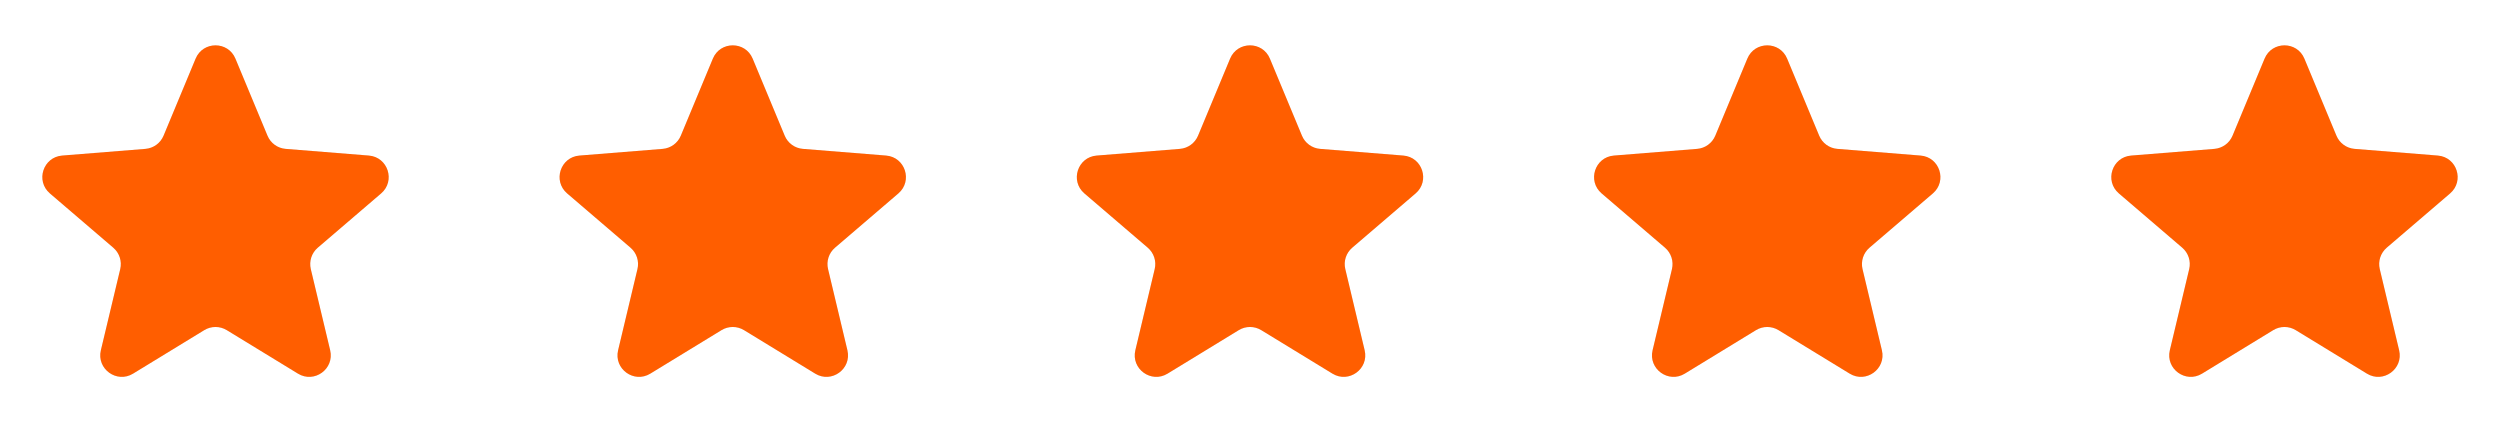 <svg width="116" height="20" viewBox="0 0 116 20" fill="none" xmlns="http://www.w3.org/2000/svg">
<g clip-path="url(#clip0_1_775)">
<path d="M9.077 2.72C9.418 1.899 10.582 1.899 10.923 2.72L12.411 6.295C12.555 6.642 12.88 6.878 13.254 6.908L17.114 7.218C18.001 7.289 18.36 8.395 17.685 8.974L14.744 11.493C14.459 11.737 14.335 12.12 14.421 12.485L15.32 16.252C15.526 17.117 14.585 17.801 13.826 17.337L10.521 15.318C10.201 15.123 9.799 15.123 9.479 15.318L6.174 17.337C5.415 17.801 4.474 17.117 4.68 16.252L5.579 12.485C5.666 12.12 5.541 11.737 5.256 11.493L2.315 8.974C1.64 8.395 1.999 7.289 2.886 7.218L6.746 6.908C7.12 6.878 7.446 6.642 7.59 6.295L9.077 2.72Z" fill="#E5E7EB"/>
<g clip-path="url(#clip1_1_775)">
<path d="M9.077 2.72C9.418 1.899 10.582 1.899 10.923 2.72L12.411 6.295C12.555 6.642 12.88 6.878 13.254 6.908L17.114 7.218C18.001 7.289 18.36 8.395 17.685 8.974L14.744 11.493C14.459 11.737 14.335 12.12 14.421 12.485L15.32 16.252C15.526 17.117 14.585 17.801 13.826 17.337L10.521 15.318C10.201 15.123 9.799 15.123 9.479 15.318L6.174 17.337C5.415 17.801 4.474 17.117 4.68 16.252L5.579 12.485C5.666 12.12 5.541 11.737 5.256 11.493L2.315 8.974C1.64 8.395 1.999 7.289 2.886 7.218L6.746 6.908C7.12 6.878 7.446 6.642 7.59 6.295L9.077 2.72Z" fill="#FF5E00"/>
</g>
</g>
<g clip-path="url(#clip2_1_775)">
<path d="M33.077 2.72C33.418 1.899 34.582 1.899 34.923 2.72L36.41 6.295C36.554 6.642 36.88 6.878 37.254 6.908L41.114 7.218C42.001 7.289 42.36 8.395 41.685 8.974L38.744 11.493C38.459 11.737 38.334 12.12 38.422 12.485L39.32 16.252C39.526 17.117 38.585 17.801 37.826 17.337L34.521 15.318C34.201 15.123 33.799 15.123 33.479 15.318L30.174 17.337C29.415 17.801 28.474 17.117 28.68 16.252L29.578 12.485C29.666 12.12 29.541 11.737 29.256 11.493L26.315 8.974C25.64 8.395 25.999 7.289 26.886 7.218L30.746 6.908C31.12 6.878 31.445 6.642 31.59 6.295L33.077 2.72Z" fill="#E5E7EB"/>
<g clip-path="url(#clip3_1_775)">
<path d="M33.077 2.72C33.418 1.899 34.582 1.899 34.923 2.72L36.41 6.295C36.554 6.642 36.88 6.878 37.254 6.908L41.114 7.218C42.001 7.289 42.36 8.395 41.685 8.974L38.744 11.493C38.459 11.737 38.334 12.12 38.422 12.485L39.32 16.252C39.526 17.117 38.585 17.801 37.826 17.337L34.521 15.318C34.201 15.123 33.799 15.123 33.479 15.318L30.174 17.337C29.415 17.801 28.474 17.117 28.68 16.252L29.578 12.485C29.666 12.12 29.541 11.737 29.256 11.493L26.315 8.974C25.64 8.395 25.999 7.289 26.886 7.218L30.746 6.908C31.12 6.878 31.445 6.642 31.59 6.295L33.077 2.72Z" fill="#FF5E00"/>
</g>
</g>
<g clip-path="url(#clip4_1_775)">
<path d="M57.077 2.72C57.418 1.899 58.582 1.899 58.923 2.72L60.41 6.295C60.554 6.642 60.88 6.878 61.254 6.908L65.114 7.218C66.001 7.289 66.36 8.395 65.685 8.974L62.744 11.493C62.459 11.737 62.334 12.12 62.422 12.485L63.32 16.252C63.526 17.117 62.585 17.801 61.826 17.337L58.521 15.318C58.201 15.123 57.799 15.123 57.479 15.318L54.174 17.337C53.415 17.801 52.474 17.117 52.68 16.252L53.578 12.485C53.666 12.12 53.541 11.737 53.256 11.493L50.315 8.974C49.64 8.395 49.999 7.289 50.886 7.218L54.746 6.908C55.12 6.878 55.446 6.642 55.59 6.295L57.077 2.72Z" fill="#E5E7EB"/>
<g clip-path="url(#clip5_1_775)">
<path d="M57.077 2.72C57.418 1.899 58.582 1.899 58.923 2.72L60.41 6.295C60.554 6.642 60.88 6.878 61.254 6.908L65.114 7.218C66.001 7.289 66.36 8.395 65.685 8.974L62.744 11.493C62.459 11.737 62.334 12.12 62.422 12.485L63.32 16.252C63.526 17.117 62.585 17.801 61.826 17.337L58.521 15.318C58.201 15.123 57.799 15.123 57.479 15.318L54.174 17.337C53.415 17.801 52.474 17.117 52.68 16.252L53.578 12.485C53.666 12.12 53.541 11.737 53.256 11.493L50.315 8.974C49.64 8.395 49.999 7.289 50.886 7.218L54.746 6.908C55.12 6.878 55.446 6.642 55.59 6.295L57.077 2.72Z" fill="#FF5E00"/>
</g>
</g>
<g clip-path="url(#clip6_1_775)">
<path d="M81.077 2.72C81.418 1.899 82.582 1.899 82.923 2.72L84.41 6.295C84.555 6.642 84.88 6.878 85.254 6.908L89.114 7.218C90.001 7.289 90.36 8.395 89.685 8.974L86.744 11.493C86.459 11.737 86.335 12.12 86.421 12.485L87.32 16.252C87.526 17.117 86.585 17.801 85.826 17.337L82.521 15.318C82.201 15.123 81.799 15.123 81.479 15.318L78.174 17.337C77.415 17.801 76.474 17.117 76.68 16.252L77.579 12.485C77.665 12.12 77.541 11.737 77.256 11.493L74.315 8.974C73.64 8.395 73.999 7.289 74.886 7.218L78.746 6.908C79.12 6.878 79.445 6.642 79.59 6.295L81.077 2.72Z" fill="#E5E7EB"/>
<g clip-path="url(#clip7_1_775)">
<path d="M81.077 2.72C81.418 1.899 82.582 1.899 82.923 2.72L84.41 6.295C84.555 6.642 84.88 6.878 85.254 6.908L89.114 7.218C90.001 7.289 90.36 8.395 89.685 8.974L86.744 11.493C86.459 11.737 86.335 12.12 86.421 12.485L87.32 16.252C87.526 17.117 86.585 17.801 85.826 17.337L82.521 15.318C82.201 15.123 81.799 15.123 81.479 15.318L78.174 17.337C77.415 17.801 76.474 17.117 76.68 16.252L77.579 12.485C77.665 12.12 77.541 11.737 77.256 11.493L74.315 8.974C73.64 8.395 73.999 7.289 74.886 7.218L78.746 6.908C79.12 6.878 79.445 6.642 79.59 6.295L81.077 2.72Z" fill="#FF5E00"/>
</g>
</g>
<g clip-path="url(#clip8_1_775)">
<path d="M105.077 2.72C105.418 1.899 106.582 1.899 106.923 2.72L108.41 6.295C108.554 6.642 108.88 6.878 109.254 6.908L113.114 7.218C114.001 7.289 114.36 8.395 113.685 8.974L110.744 11.493C110.459 11.737 110.334 12.12 110.421 12.485L111.32 16.252C111.526 17.117 110.585 17.801 109.826 17.337L106.521 15.318C106.201 15.123 105.799 15.123 105.479 15.318L102.174 17.337C101.415 17.801 100.474 17.117 100.68 16.252L101.579 12.485C101.666 12.12 101.541 11.737 101.256 11.493L98.315 8.974C97.64 8.395 97.999 7.289 98.886 7.218L102.746 6.908C103.12 6.878 103.446 6.642 103.59 6.295L105.077 2.72Z" fill="#E5E7EB"/>
<g clip-path="url(#clip9_1_775)">
<path d="M105.077 2.72C105.418 1.899 106.582 1.899 106.923 2.72L108.41 6.295C108.554 6.642 108.88 6.878 109.254 6.908L113.114 7.218C114.001 7.289 114.36 8.395 113.685 8.974L110.744 11.493C110.459 11.737 110.334 12.12 110.421 12.485L111.32 16.252C111.526 17.117 110.585 17.801 109.826 17.337L106.521 15.318C106.201 15.123 105.799 15.123 105.479 15.318L102.174 17.337C101.415 17.801 100.474 17.117 100.68 16.252L101.579 12.485C101.666 12.12 101.541 11.737 101.256 11.493L98.315 8.974C97.64 8.395 97.999 7.289 98.886 7.218L102.746 6.908C103.12 6.878 103.446 6.642 103.59 6.295L105.077 2.72Z" fill="#FF5E00"/>
</g>
</g>
<defs>
<clipPath id="clip0_1_775">
<rect width="20" height="20" fill="white"/>
</clipPath>
<clipPath id="clip1_1_775">
<rect width="20" height="20" fill="white"/>
</clipPath>
<clipPath id="clip2_1_775">
<rect width="20" height="20" fill="white" transform="translate(24)"/>
</clipPath>
<clipPath id="clip3_1_775">
<rect width="20" height="20" fill="white" transform="translate(24)"/>
</clipPath>
<clipPath id="clip4_1_775">
<rect width="20" height="20" fill="white" transform="translate(48)"/>
</clipPath>
<clipPath id="clip5_1_775">
<rect width="20" height="20" fill="white" transform="translate(48)"/>
</clipPath>
<clipPath id="clip6_1_775">
<rect width="20" height="20" fill="white" transform="translate(72)"/>
</clipPath>
<clipPath id="clip7_1_775">
<rect width="20" height="20" fill="white" transform="translate(72)"/>
</clipPath>
<clipPath id="clip8_1_775">
<rect width="20" height="20" fill="white" transform="translate(96)"/>
</clipPath>
<clipPath id="clip9_1_775">
<rect width="20" height="20" fill="white" transform="translate(96)"/>
</clipPath>
</defs>
</svg>
